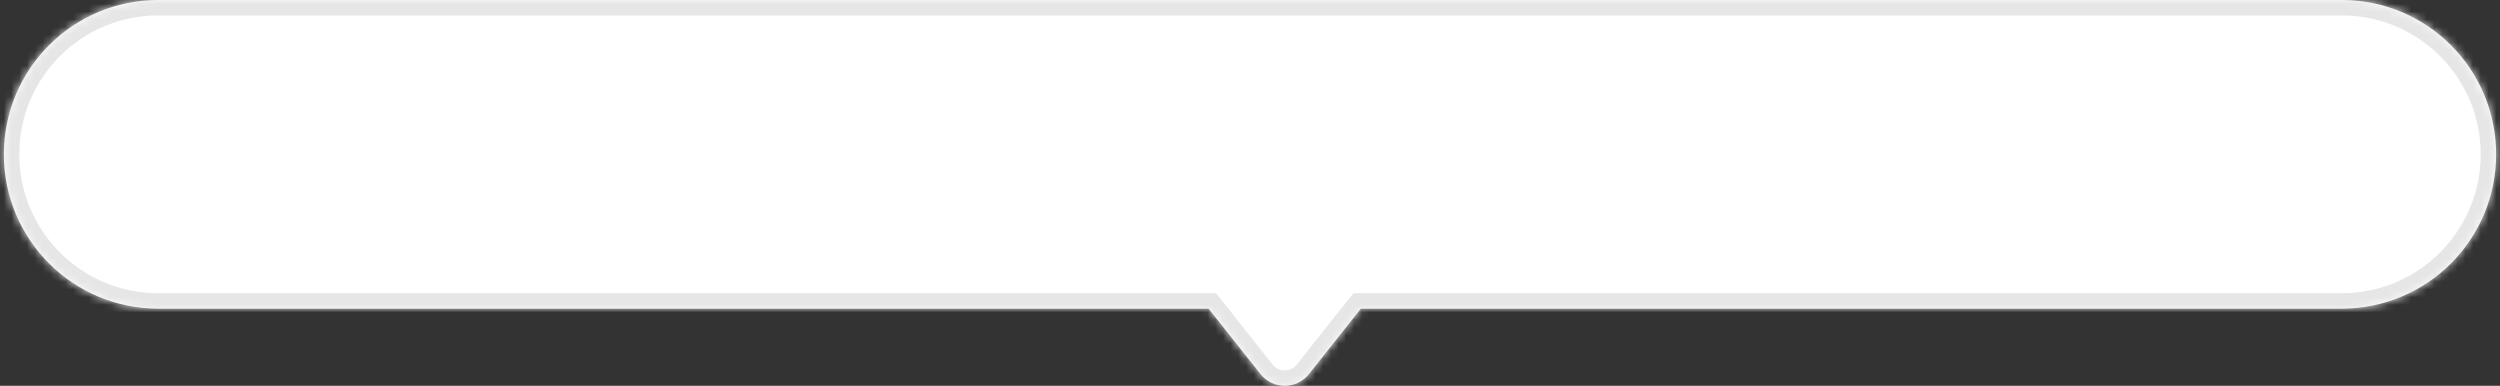 <svg width="324" height="50" viewBox="0 0 324 50" fill="none" xmlns="http://www.w3.org/2000/svg">
<rect x="0" y="0" width="324" height="50" fill="#333333" stroke="none"/>
<mask id="path-1-inside-1_2979_2217" fill="white">
<path d="M303.5 0C314.546 9.98599e-07 323.5 8.954 323.5 20C323.5 31.046 314.546 40 303.5 40H176.366L169.634 48.485C168.032 50.504 164.968 50.504 163.366 48.485L156.634 40H20.5C9.454 40 0.5 31.046 0.5 20C0.5 8.954 9.454 0 20.5 0H303.5Z"/>
</mask>
<path d="M303.5 0C314.546 9.98599e-07 323.5 8.954 323.5 20C323.5 31.046 314.546 40 303.5 40H176.366L169.634 48.485C168.032 50.504 164.968 50.504 163.366 48.485L156.634 40H20.5C9.454 40 0.5 31.046 0.5 20C0.5 8.954 9.454 0 20.5 0H303.5Z" fill="white"/>
<path d="M303.5 0V-2V0ZM176.366 40V38H175.4L174.799 38.757L176.366 40ZM169.634 48.485L168.067 47.242L168.067 47.242L169.634 48.485ZM163.366 48.485L164.933 47.242L164.933 47.242L163.366 48.485ZM156.634 40L158.201 38.757L157.6 38H156.634V40ZM20.5 40V42V40ZM303.5 0V2C313.441 2 321.5 10.059 321.5 20H323.5H325.5C325.5 7.85 315.65 -2 303.5 -2V0ZM323.5 20H321.5C321.5 29.941 313.441 38 303.5 38V40V42C315.65 42 325.5 32.15 325.5 20H323.5ZM303.5 40V38H176.366V40V42H303.5V40ZM176.366 40L174.799 38.757L168.067 47.242L169.634 48.485L171.201 49.728L177.933 41.243L176.366 40ZM169.634 48.485L168.067 47.242C167.266 48.252 165.734 48.252 164.933 47.242L163.366 48.485L161.799 49.728C164.202 52.756 168.798 52.756 171.201 49.728L169.634 48.485ZM163.366 48.485L164.933 47.242L158.201 38.757L156.634 40L155.067 41.243L161.799 49.728L163.366 48.485ZM156.634 40V38H20.5V40V42H156.634V40ZM20.5 40V38C10.559 38 2.5 29.941 2.5 20H0.5H-1.5C-1.5 32.15 8.35 42 20.5 42V40ZM0.5 20H2.5C2.5 10.059 10.559 2 20.5 2V0V-2C8.35 -2 -1.5 7.85 -1.5 20H0.5ZM20.5 0V2H303.5V0V-2H20.5V0Z" fill="#E6E6E6" mask="url(#path-1-inside-1_2979_2217)"/>
</svg>
